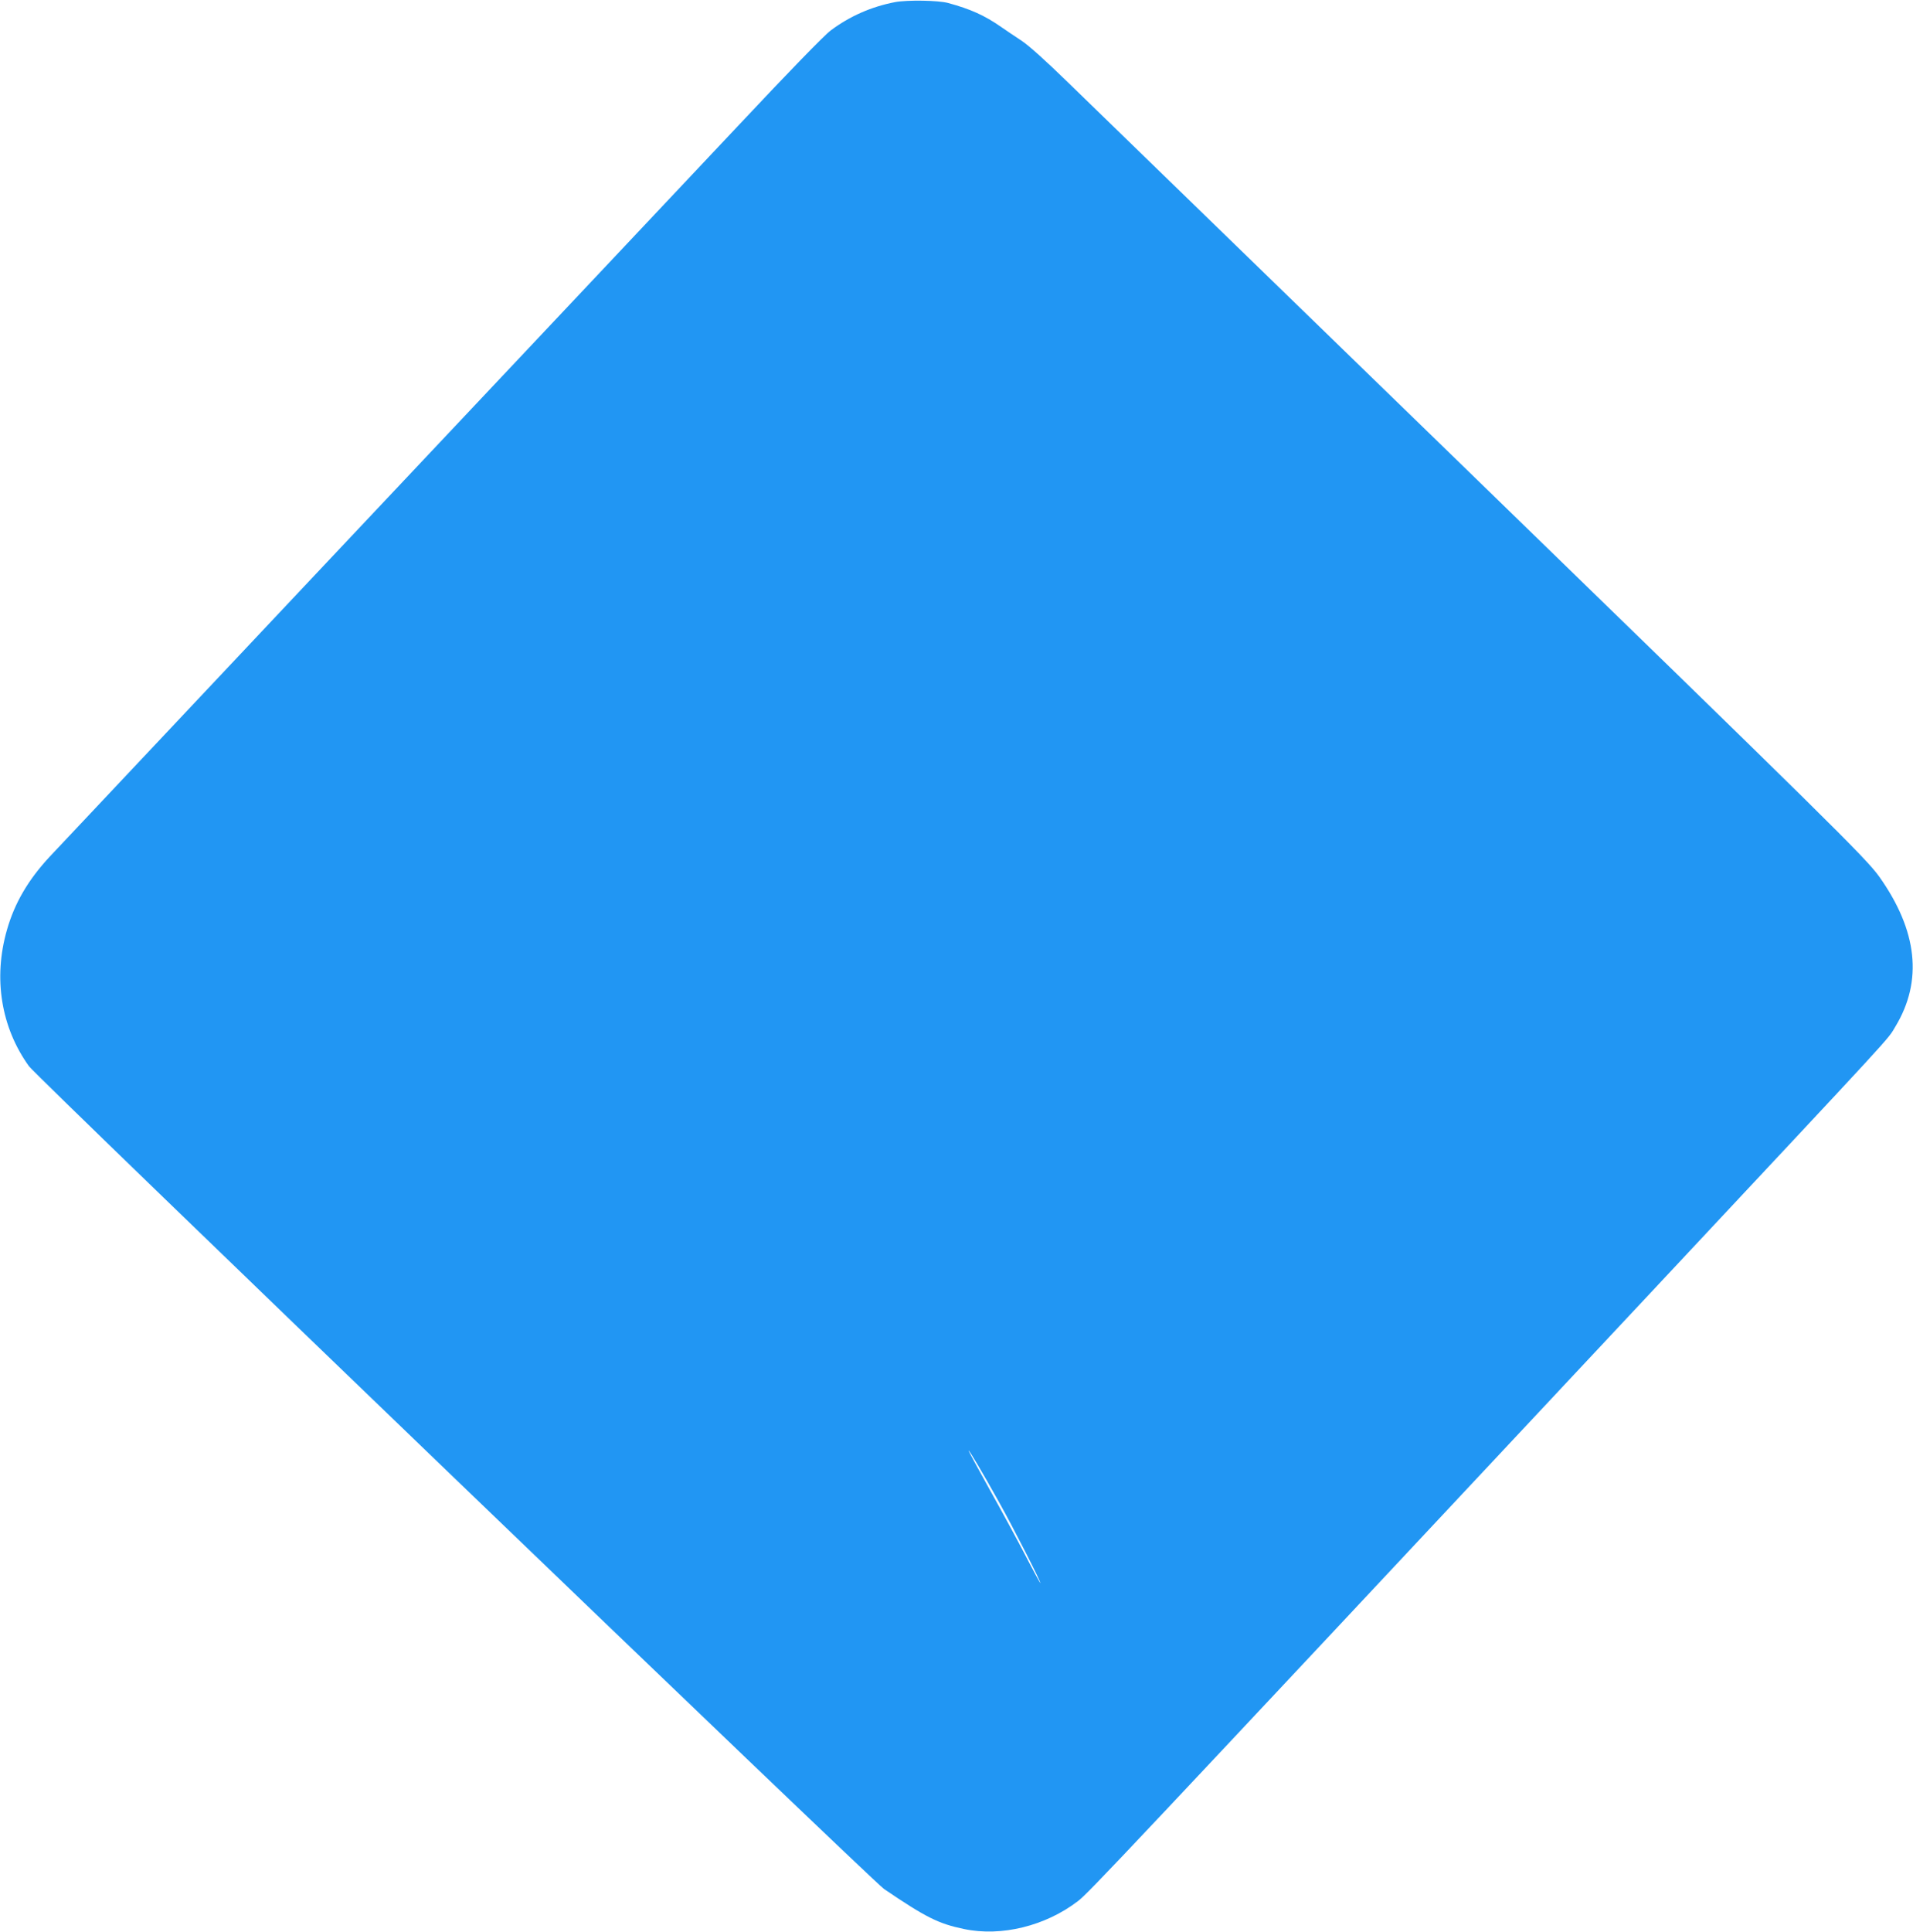 <?xml version="1.0" standalone="no"?>
<!DOCTYPE svg PUBLIC "-//W3C//DTD SVG 20010904//EN"
 "http://www.w3.org/TR/2001/REC-SVG-20010904/DTD/svg10.dtd">
<svg version="1.0" xmlns="http://www.w3.org/2000/svg"
 width="1268pt" height="1280pt" viewBox="0 0 1268 1280"
 preserveAspectRatio="xMidYMid meet">
<g transform="translate(0,1280) scale(0.1,-0.1)"
fill="#2196f3" stroke="none">
<path d="M5933 12786 c-157 -30 -302 -94 -427 -188 -42 -31 -276 -272 -614
-632 -301 -320 -698 -741 -882 -936 -341 -361 -3524 -3739 -3681 -3907 -142
-153 -232 -306 -283 -485 -92 -320 -39 -646 146 -903 50 -70 5591 -5400 5668
-5452 277 -188 361 -230 530 -265 247 -52 540 20 755 185 69 52 249 243 3825
4062 1635 1747 1537 1639 1594 1734 182 302 146 634 -107 991 -88 124 -331
363 -2867 2826 -1251 1215 -2381 2312 -2510 2437 -149 145 -262 247 -310 278
-41 27 -102 68 -135 91 -109 76 -203 118 -350 158 -65 18 -271 21 -352 6z
m687 -9936 c97 -173 284 -540 276 -540 -2 0 -47 82 -99 183 -52 100 -158 296
-236 435 -77 139 -141 256 -141 260 0 11 93 -146 200 -338z"/>
</g>
</svg>

